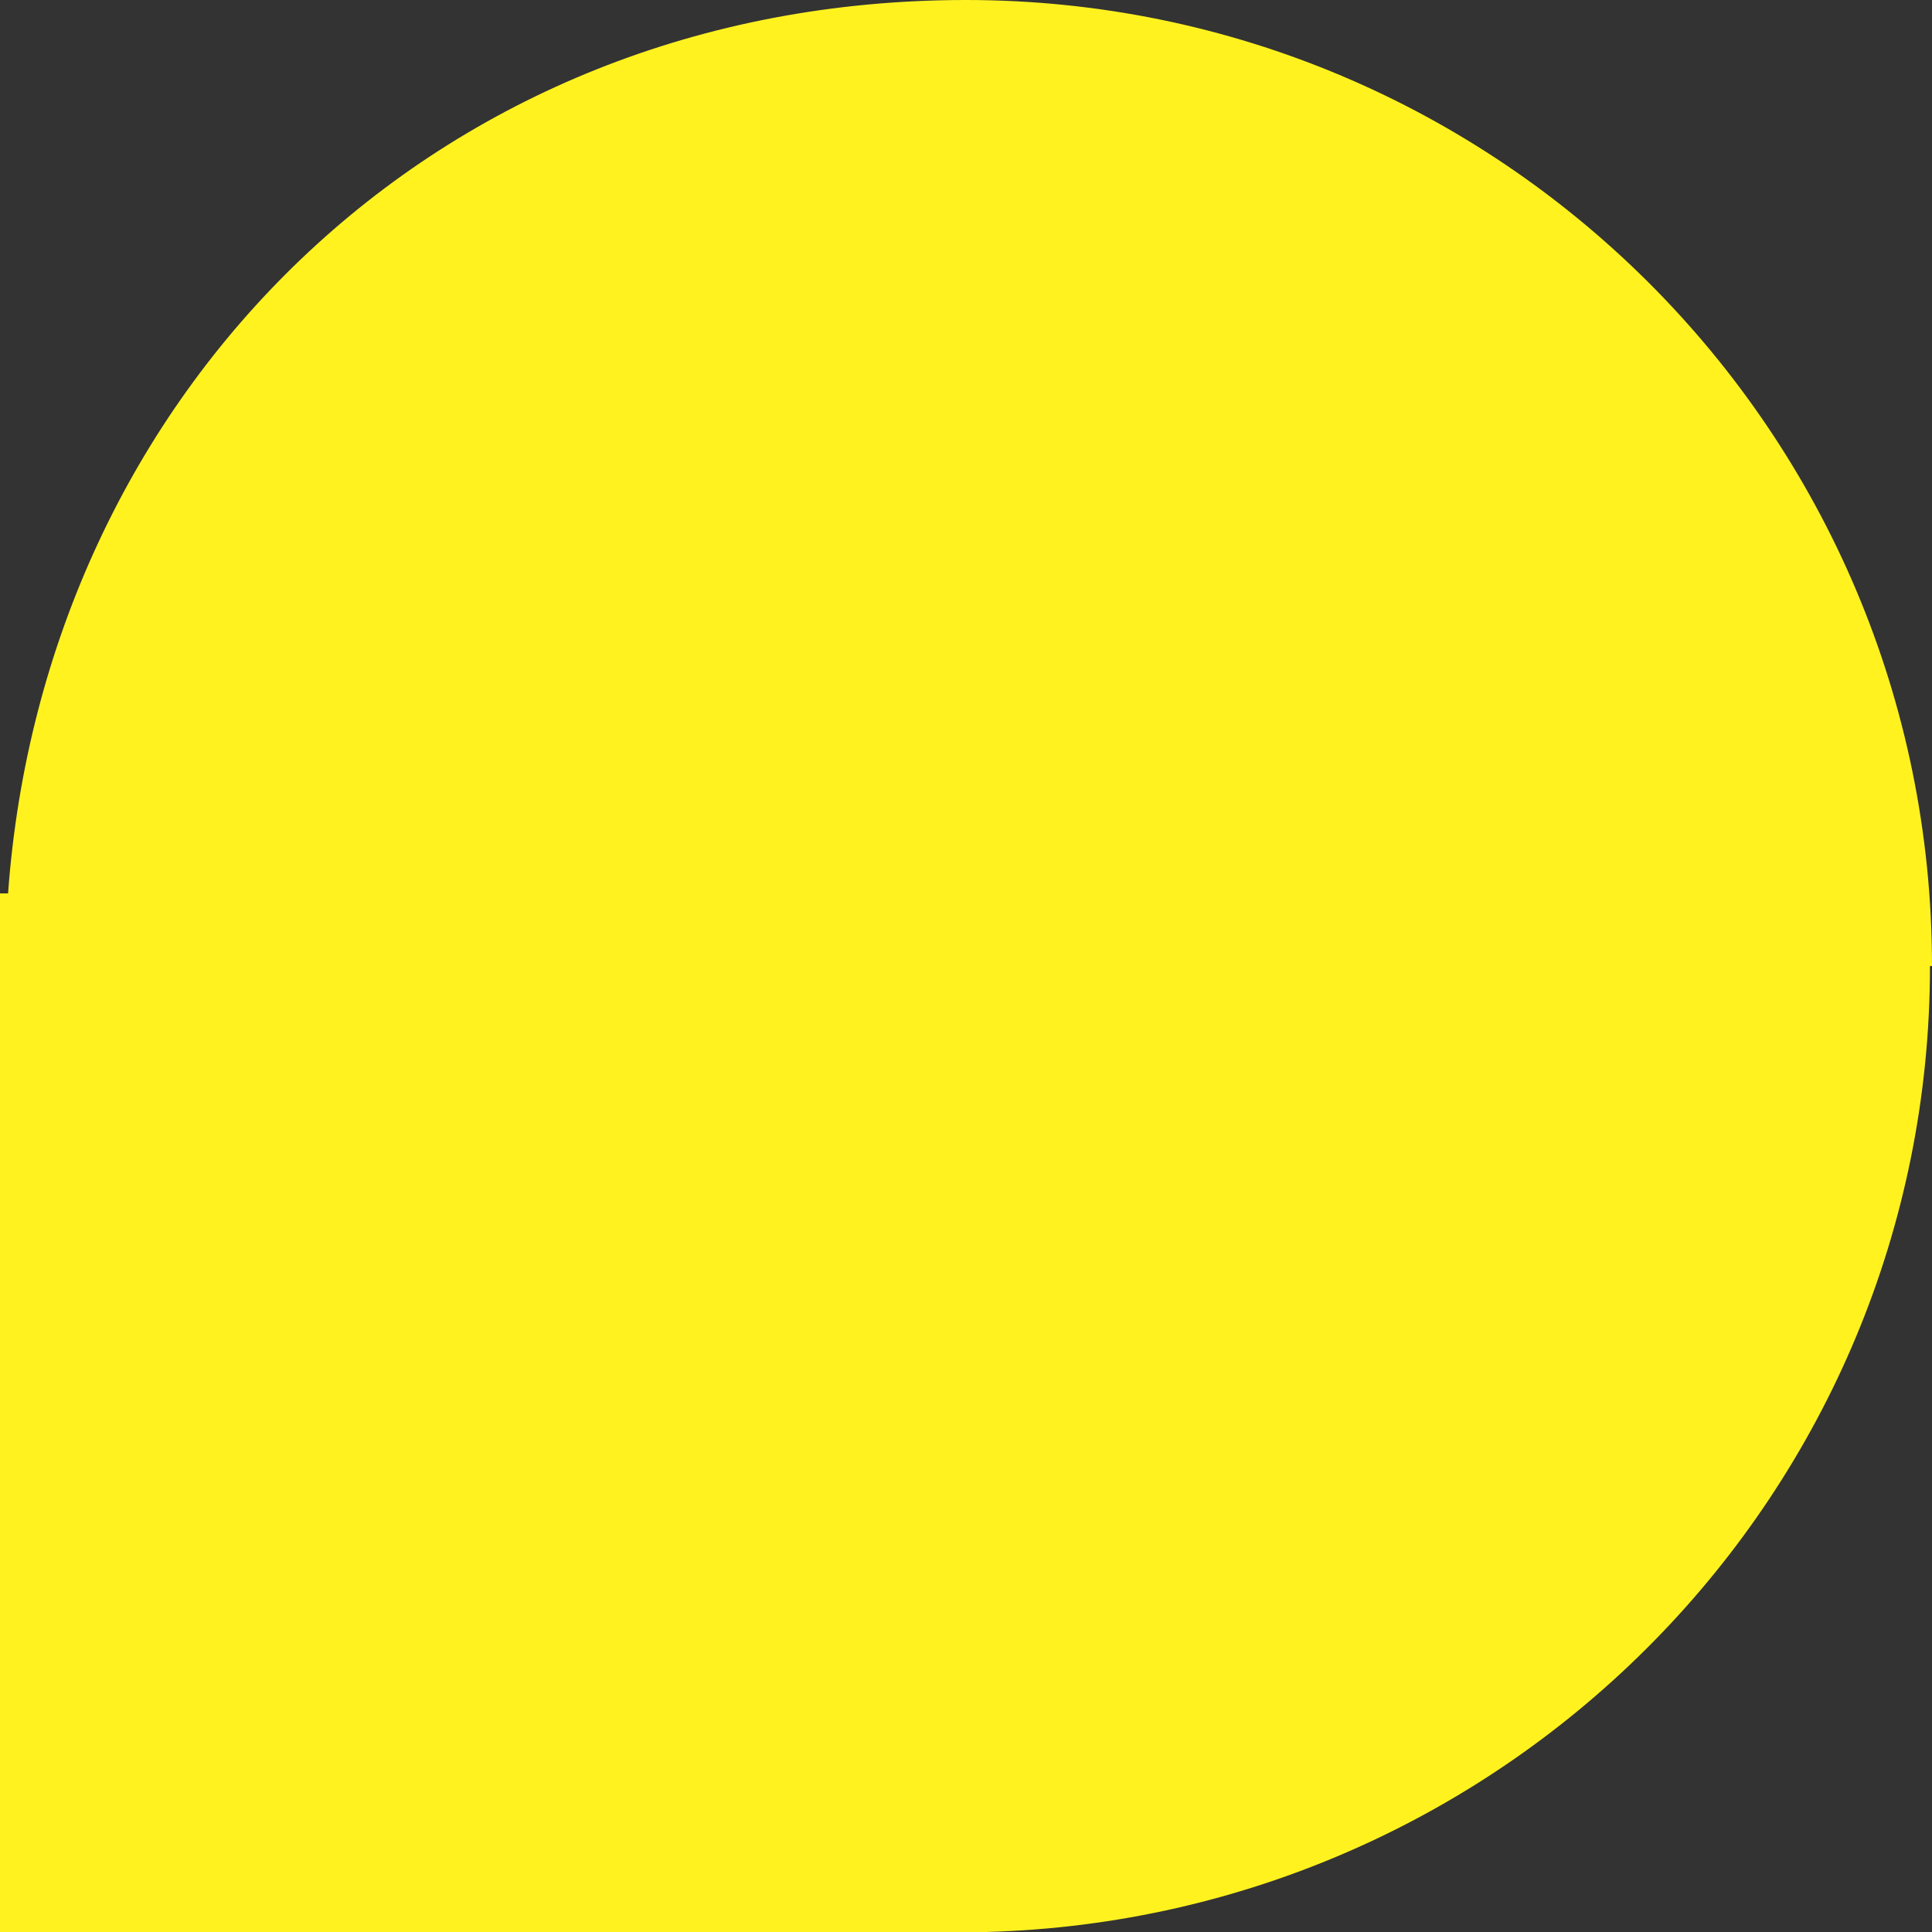 <?xml version="1.0" encoding="UTF-8"?>
<svg data-bbox="0 0 9.58 9.58" viewBox="0 0 9.58 9.58" xmlns="http://www.w3.org/2000/svg" data-type="color">
    <rect x="0" y="0" width="9.58" height="9.58" fill="#333333" stroke="none"/>
    <g>
        <path d="M9.58 4.79C9.58 2.14 7.43 0 4.79 0S.22 1.95.04 4.43H0v5.15h4.89c2.59-.07 4.68-2.18 4.68-4.79Z" fill="#fff21f" data-color="1"/>
    </g>
</svg>
